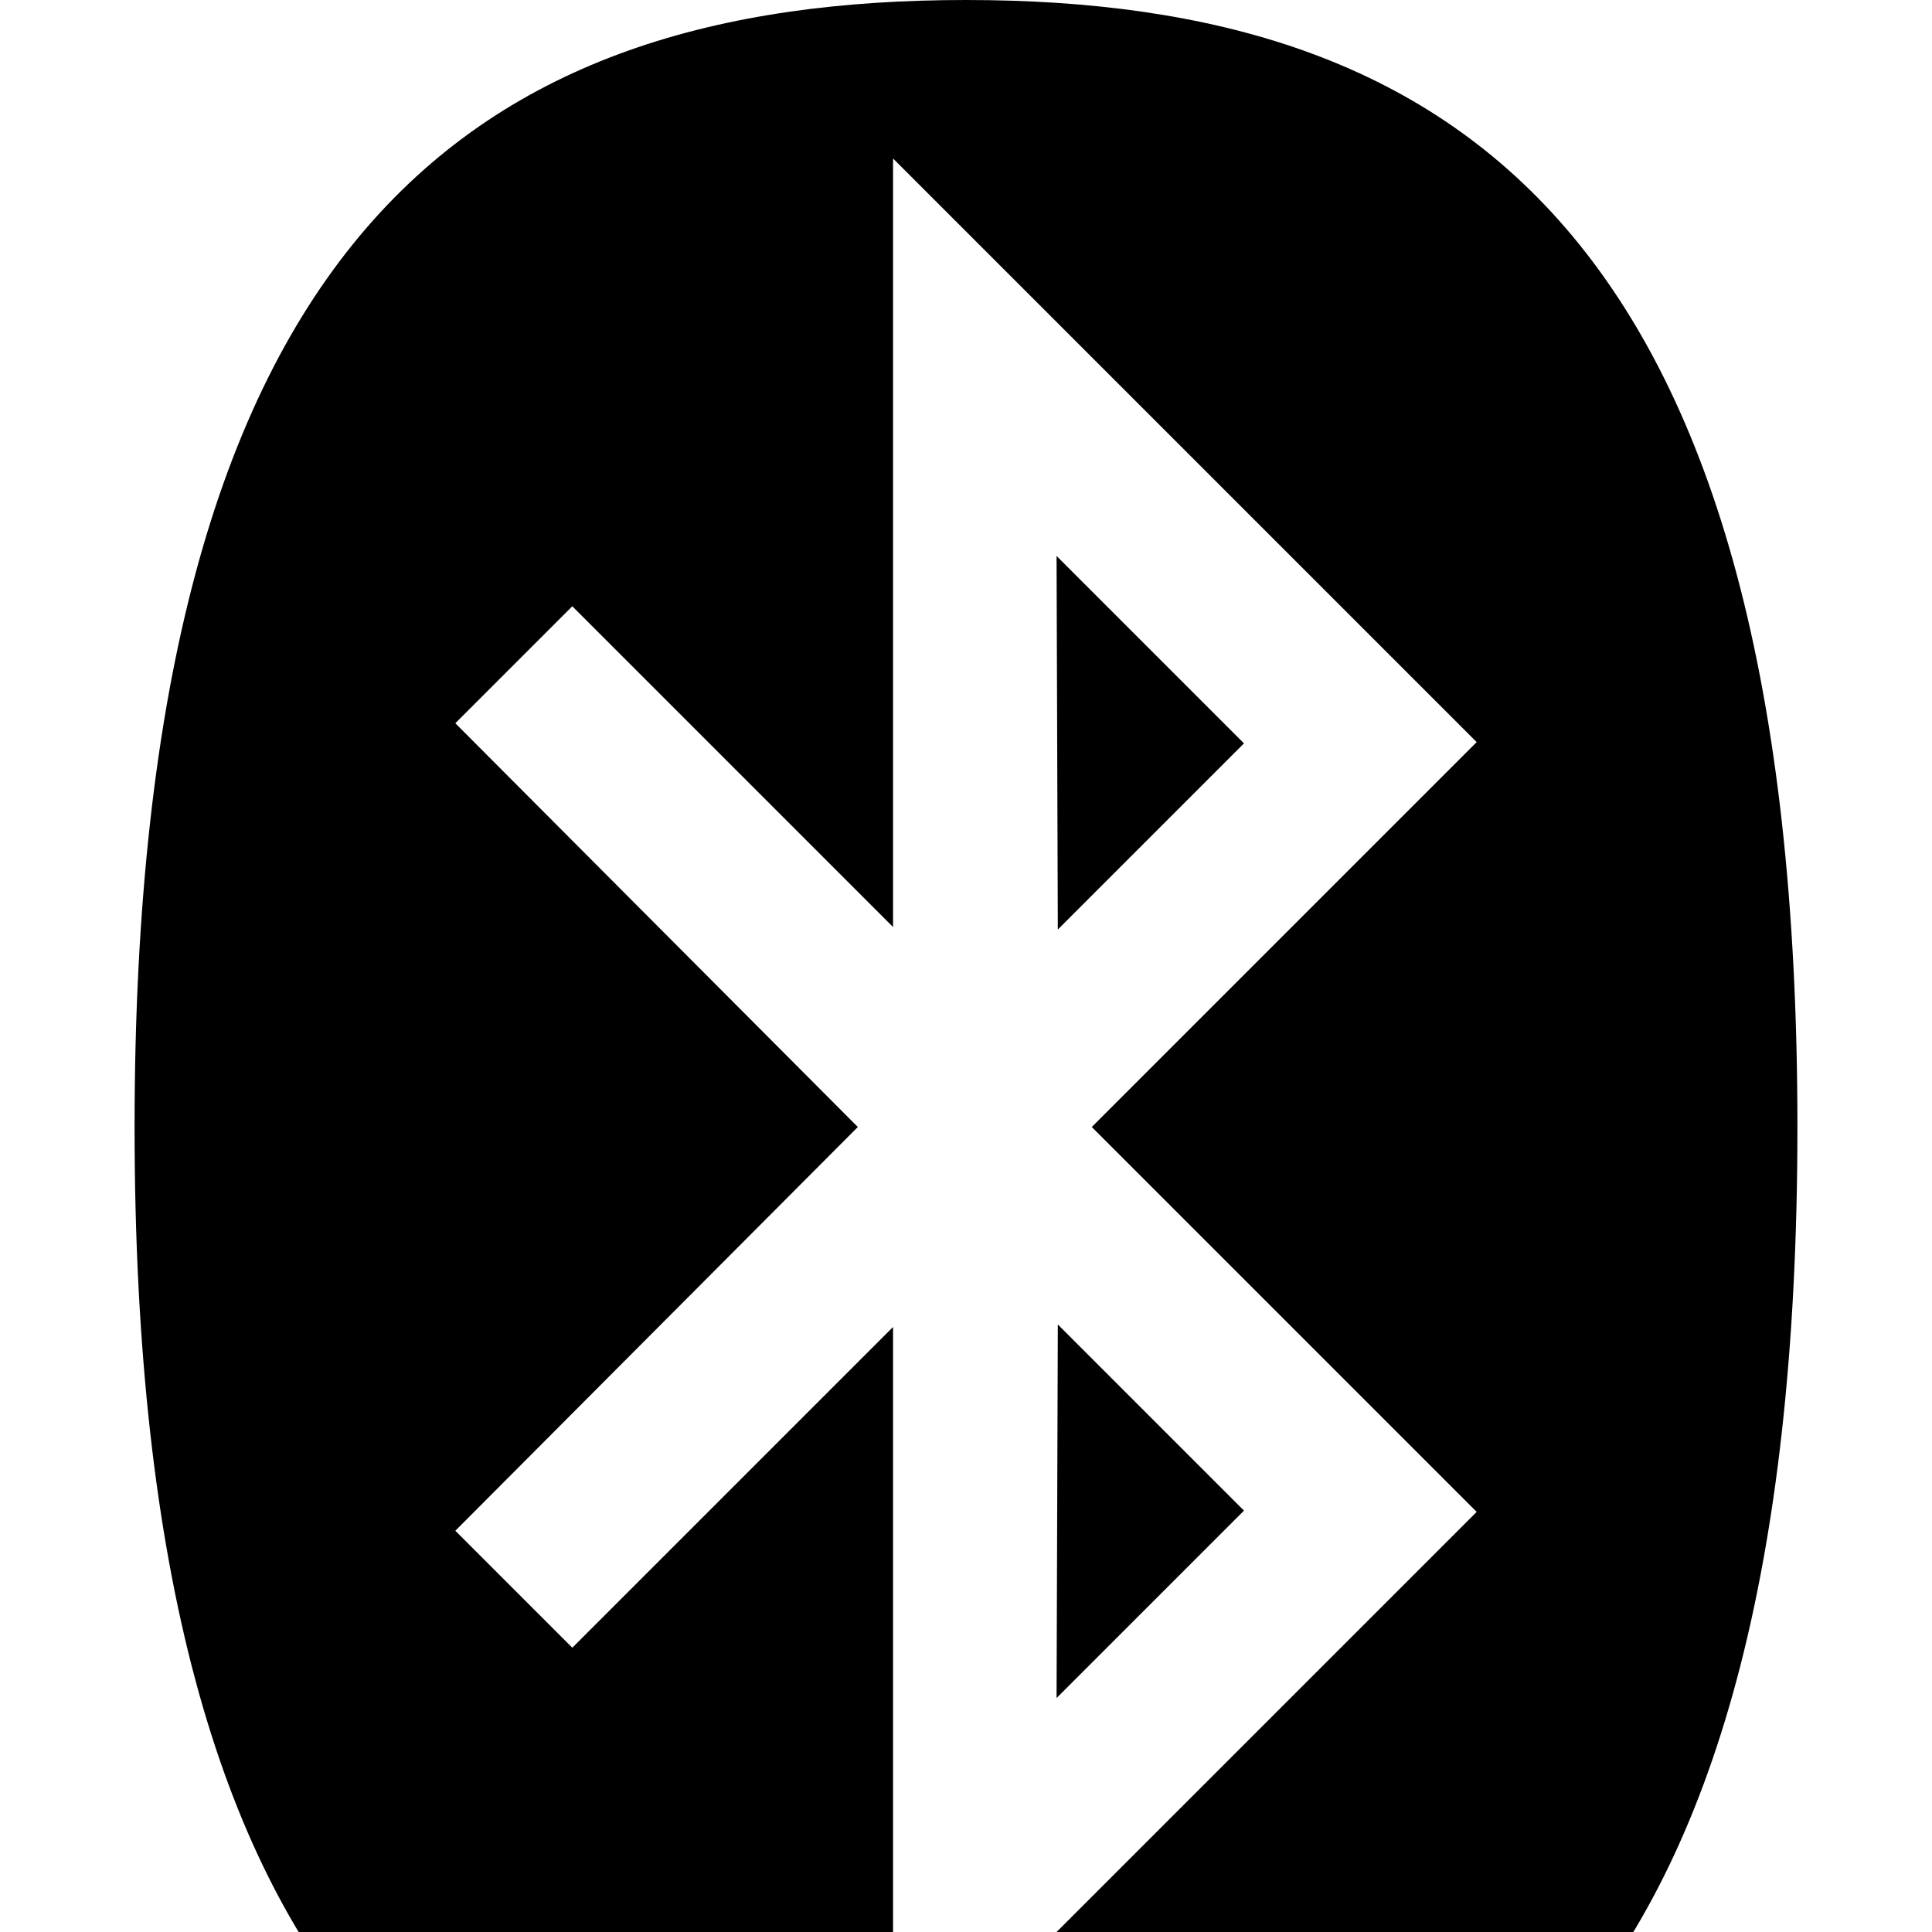 <svg width="1536" height="1536" xmlns="http://www.w3.org/2000/svg">
    <path d="M841 1053l148 148-149 149zm-1-611l149 149-148 148-1-297zM710 1666l464-464-306-306 306-306-464-464v611L455 482l-93 93 320 321-320 321 93 93 255-255v611zm719-770c0 710-270 896-661 896s-661-186-661-896S377 0 768 0s661 186 661 896z"/>
</svg>
